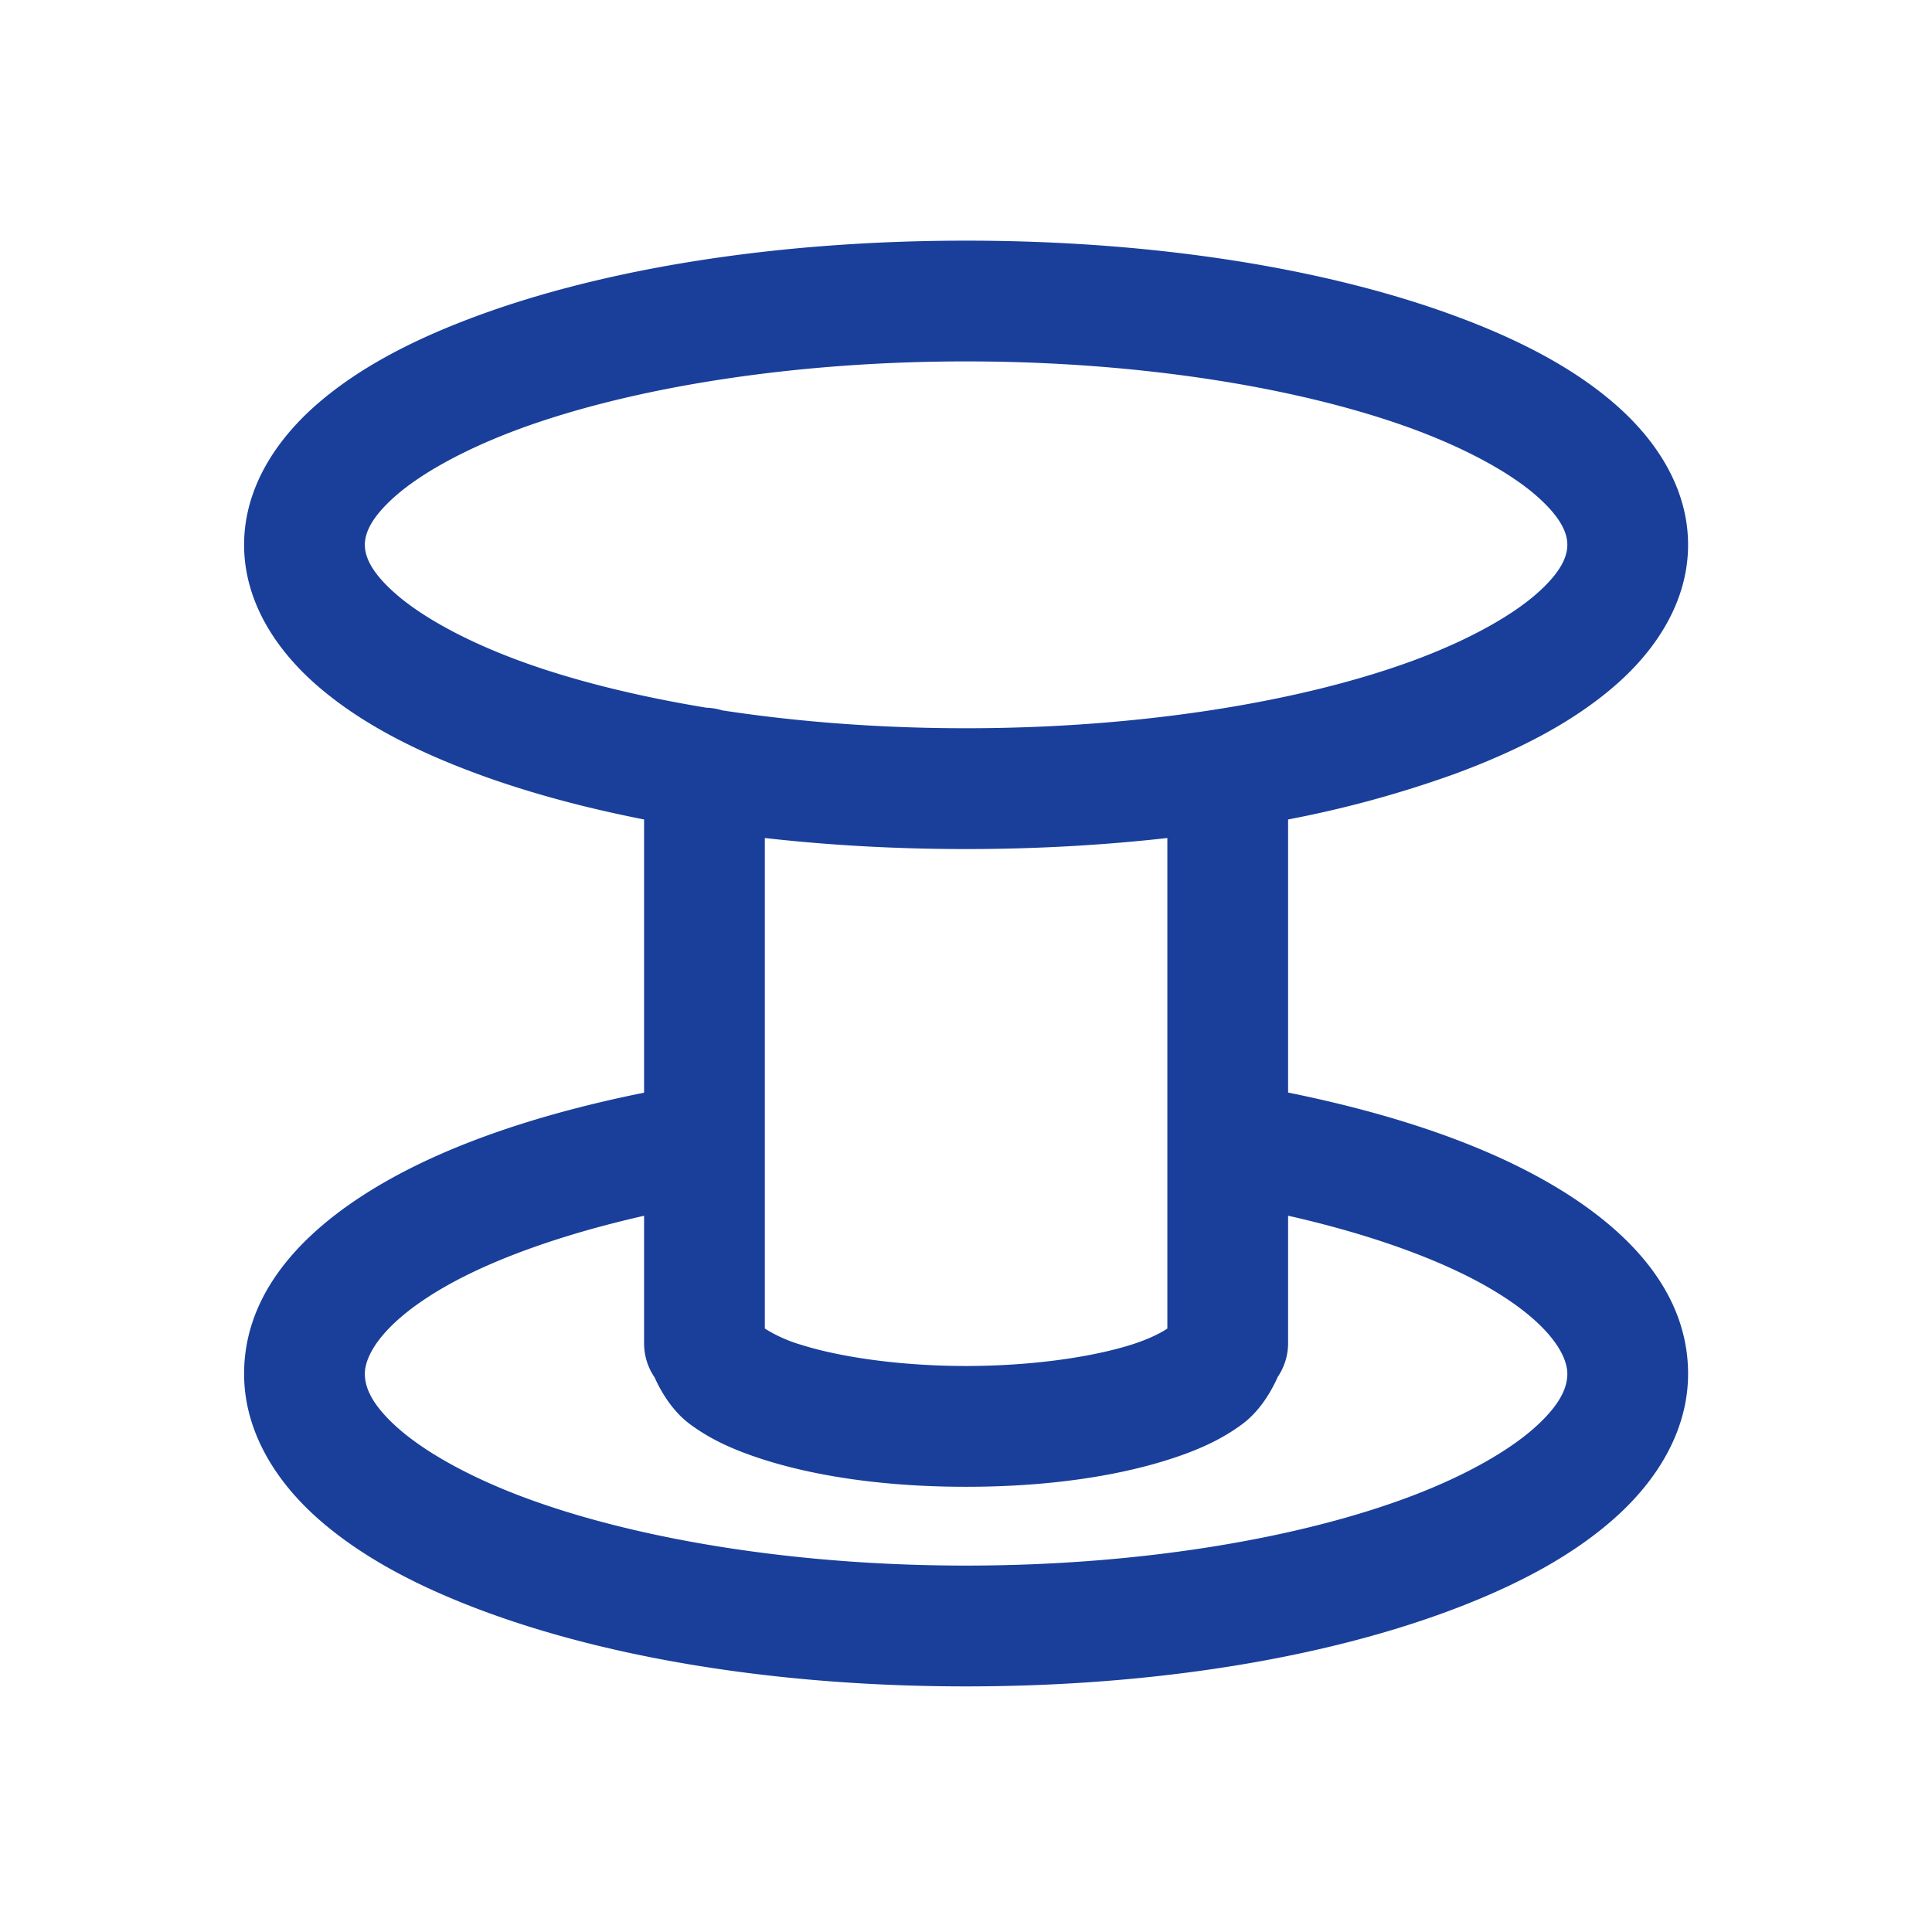 <svg width="32" height="32" viewBox="0 0 32 32" fill="none" xmlns="http://www.w3.org/2000/svg">
    <path d="M16.001 3.986c-3.125 0-5.957.457-8.095 1.245-1.069.394-1.968.865-2.659 1.467-.69.602-1.204 1.401-1.204 2.326 0 .924.514 1.725 1.204 2.326.691.602 1.59 1.074 2.66 1.468.824.304 1.753.557 2.761.755v4.525c-1.67.337-3.132.82-4.267 1.465-1.323.752-2.358 1.804-2.358 3.192 0 .931.502 1.748 1.191 2.369.69.62 1.591 1.11 2.662 1.518 2.14.816 4.975 1.29 8.104 1.29 3.13 0 5.964-.474 8.105-1.29 1.071-.408 1.973-.897 2.662-1.518.689-.62 1.193-1.438 1.193-2.369 0-1.396-1.045-2.452-2.38-3.205-1.132-.639-2.585-1.118-4.245-1.454v-4.523a18.193 18.193 0 0 0 2.761-.755c1.07-.394 1.969-.866 2.66-1.468.69-.601 1.204-1.402 1.204-2.326 0-.925-.514-1.724-1.205-2.326-.69-.602-1.59-1.073-2.659-1.467-2.138-.788-4.969-1.245-8.095-1.245zm0 2c2.927 0 5.576.447 7.404 1.12.914.338 1.618.735 2.036 1.1.419.365.519.627.519.818 0 .19-.1.454-.519.819-.418.364-1.122.762-2.036 1.099-1.828.673-4.477 1.12-7.404 1.12-1.434 0-2.8-.107-4.038-.296a1.003 1.003 0 0 0-.262-.044c-1.18-.195-2.236-.46-3.103-.78-.914-.337-1.618-.735-2.037-1.1-.418-.364-.518-.627-.518-.818 0-.191.1-.453.518-.818.419-.365 1.123-.762 2.037-1.1 1.828-.673 4.477-1.12 7.403-1.12zm-3.333 7.894c1.057.12 2.175.183 3.333.183 1.159 0 2.276-.064 3.334-.183v8.125c-.098.066-.292.17-.589.265-.643.204-1.642.355-2.745.355-1.103 0-2.101-.15-2.745-.355a2.392 2.392 0 0 1-.588-.265V13.88zm8.667 6.256c1.338.302 2.467.708 3.261 1.156 1.027.58 1.364 1.13 1.364 1.463 0 .222-.112.505-.532.883-.42.378-1.122.788-2.035 1.136-1.825.695-4.47 1.157-7.393 1.157s-5.567-.462-7.392-1.157c-.912-.348-1.614-.758-2.034-1.136-.42-.378-.531-.66-.531-.883 0-.33.33-.876 1.345-1.453.794-.451 1.932-.86 3.28-1.165v2.112a1 1 0 0 0 .174.565c.145.323.348.598.584.773.358.267.763.442 1.224.589.921.293 2.076.45 3.351.45s2.43-.157 3.352-.45c.46-.146.865-.322 1.224-.589.238-.176.441-.454.586-.78a1 1 0 0 0 .172-.558v-2.113z" fill="#193F9A"/>
</svg>
